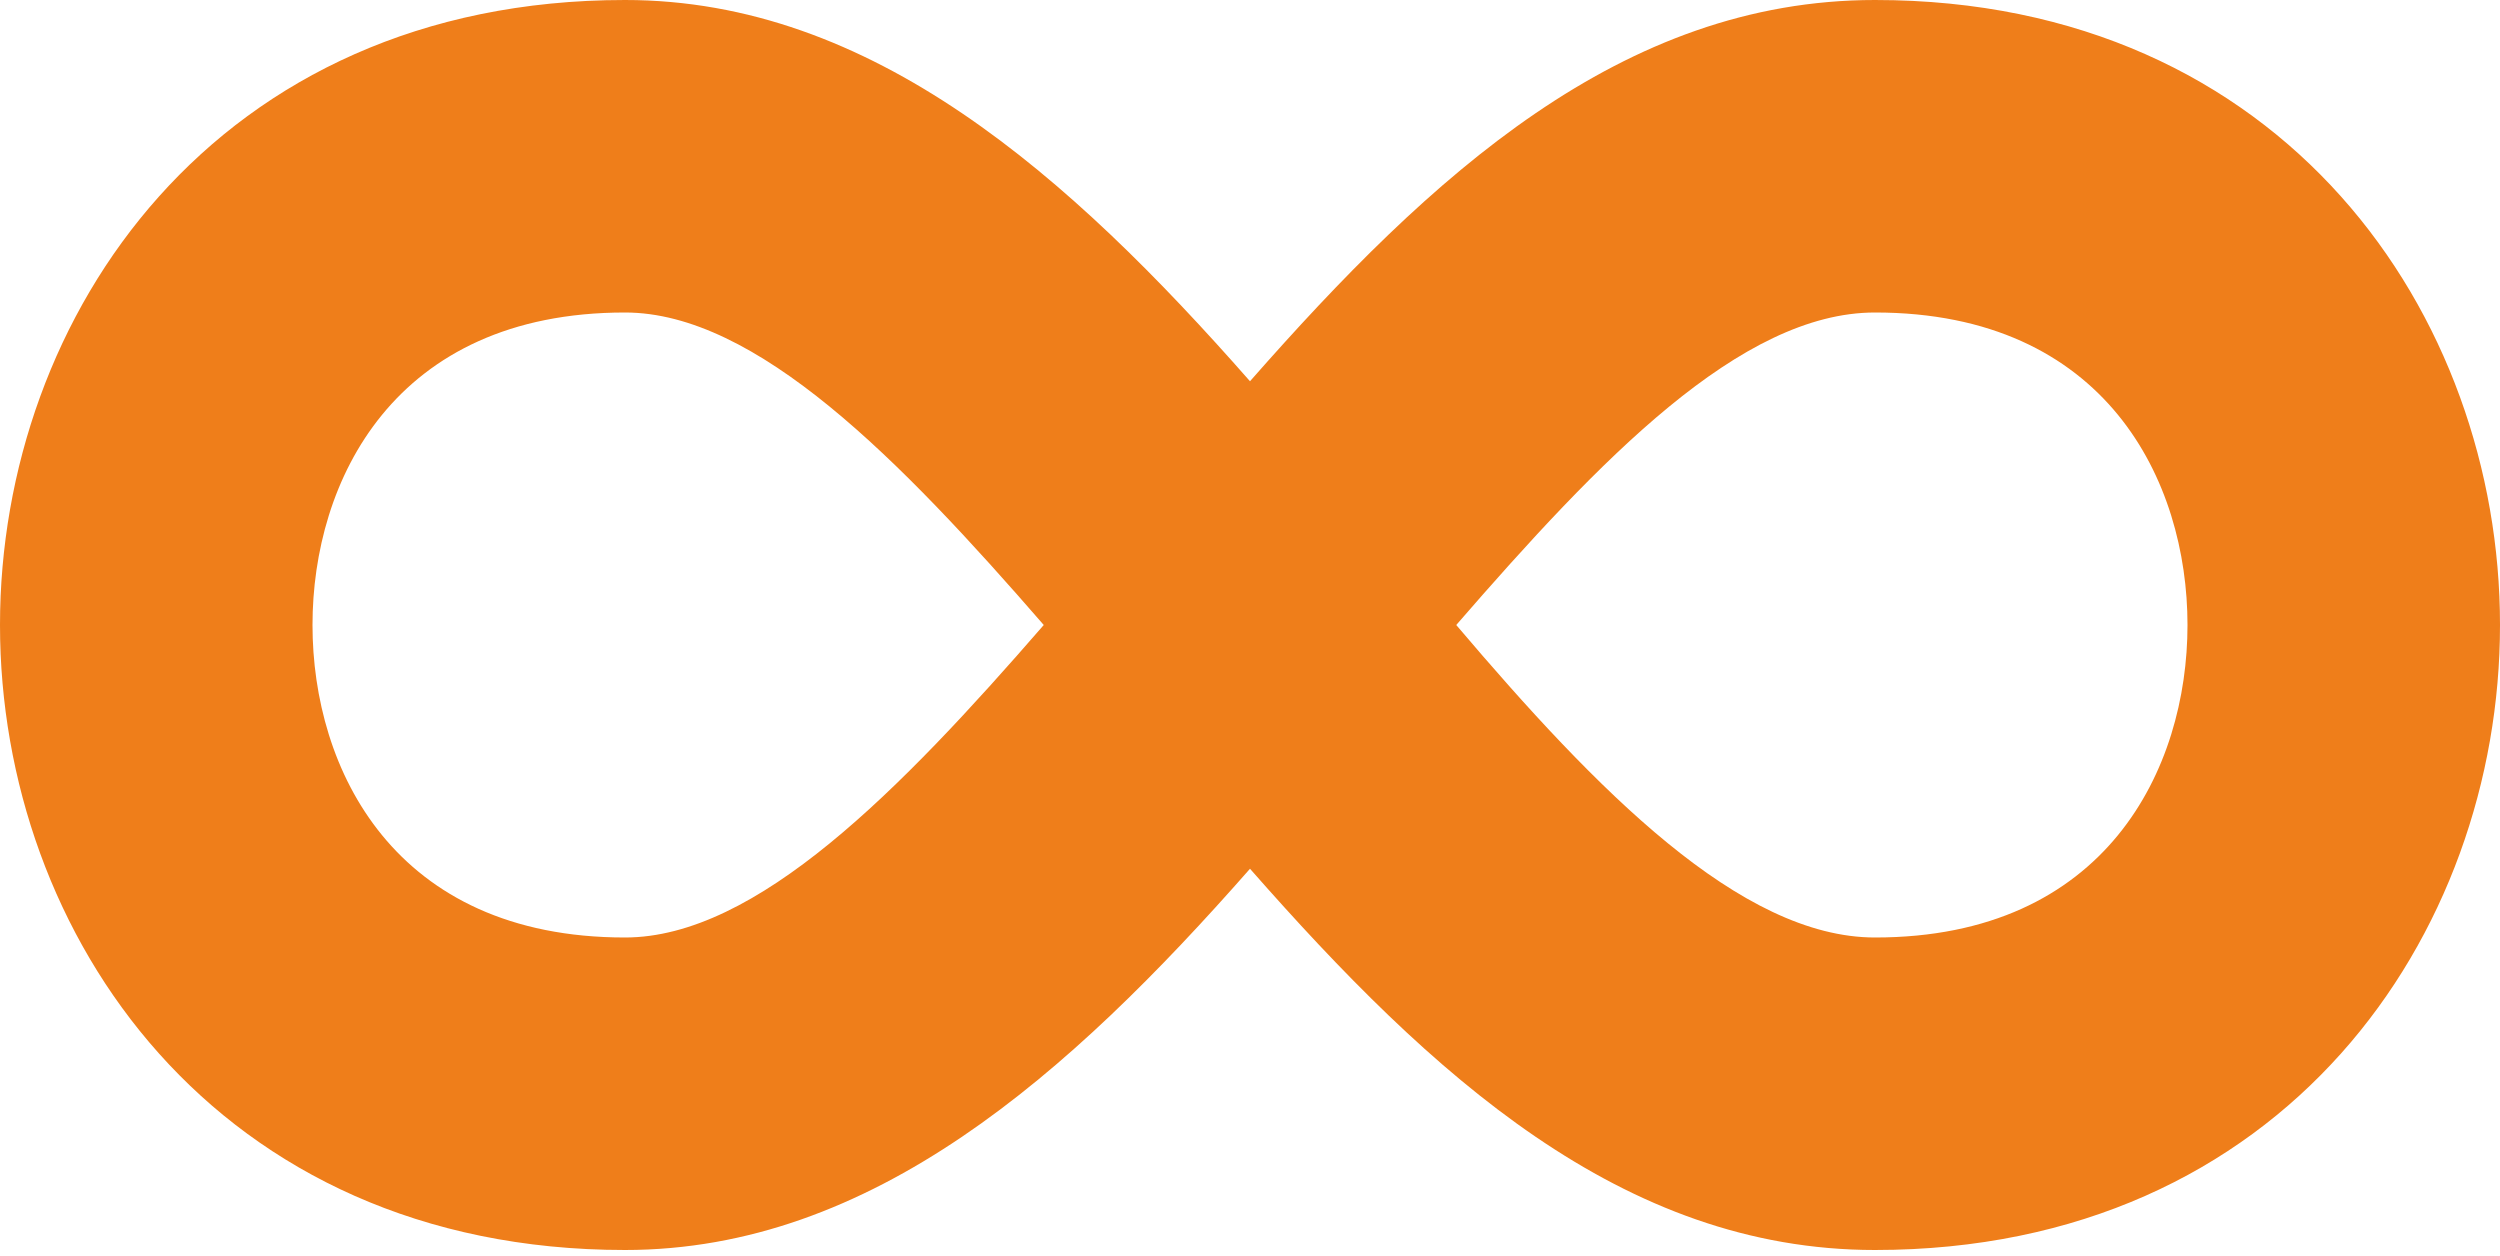 <?xml version="1.0" encoding="UTF-8"?> <svg xmlns="http://www.w3.org/2000/svg" width="215" height="108" viewBox="0 0 215 108" fill="none"><path d="M53.75 0C18.544 0 0 27.144 0 53.75C0 80.356 18.544 107.5 53.75 107.5C74.981 107.5 91.912 92.45 107.5 74.713C123.087 92.45 139.481 107.5 161.25 107.5C196.456 107.5 215 80.356 215 53.75C215 27.144 196.456 0 161.25 0C139.481 0 123.087 15.05 107.5 32.788C91.912 15.05 74.981 0 53.75 0ZM53.75 26.875C65.037 26.875 77.4 39.506 89.763 53.75C77.4 67.994 65.037 80.625 53.75 80.625C33.862 80.625 26.875 66.112 26.875 53.75C26.875 41.388 33.862 26.875 53.75 26.875ZM161.25 26.875C181.138 26.875 188.125 41.388 188.125 53.75C188.125 66.112 181.138 80.625 161.25 80.625C149.694 80.625 137.331 67.994 125.237 53.75C137.6 39.506 149.694 26.875 161.25 26.875Z" fill="#EF7E1A" stroke="#EF7E1A" stroke-width="0.002"></path></svg> 